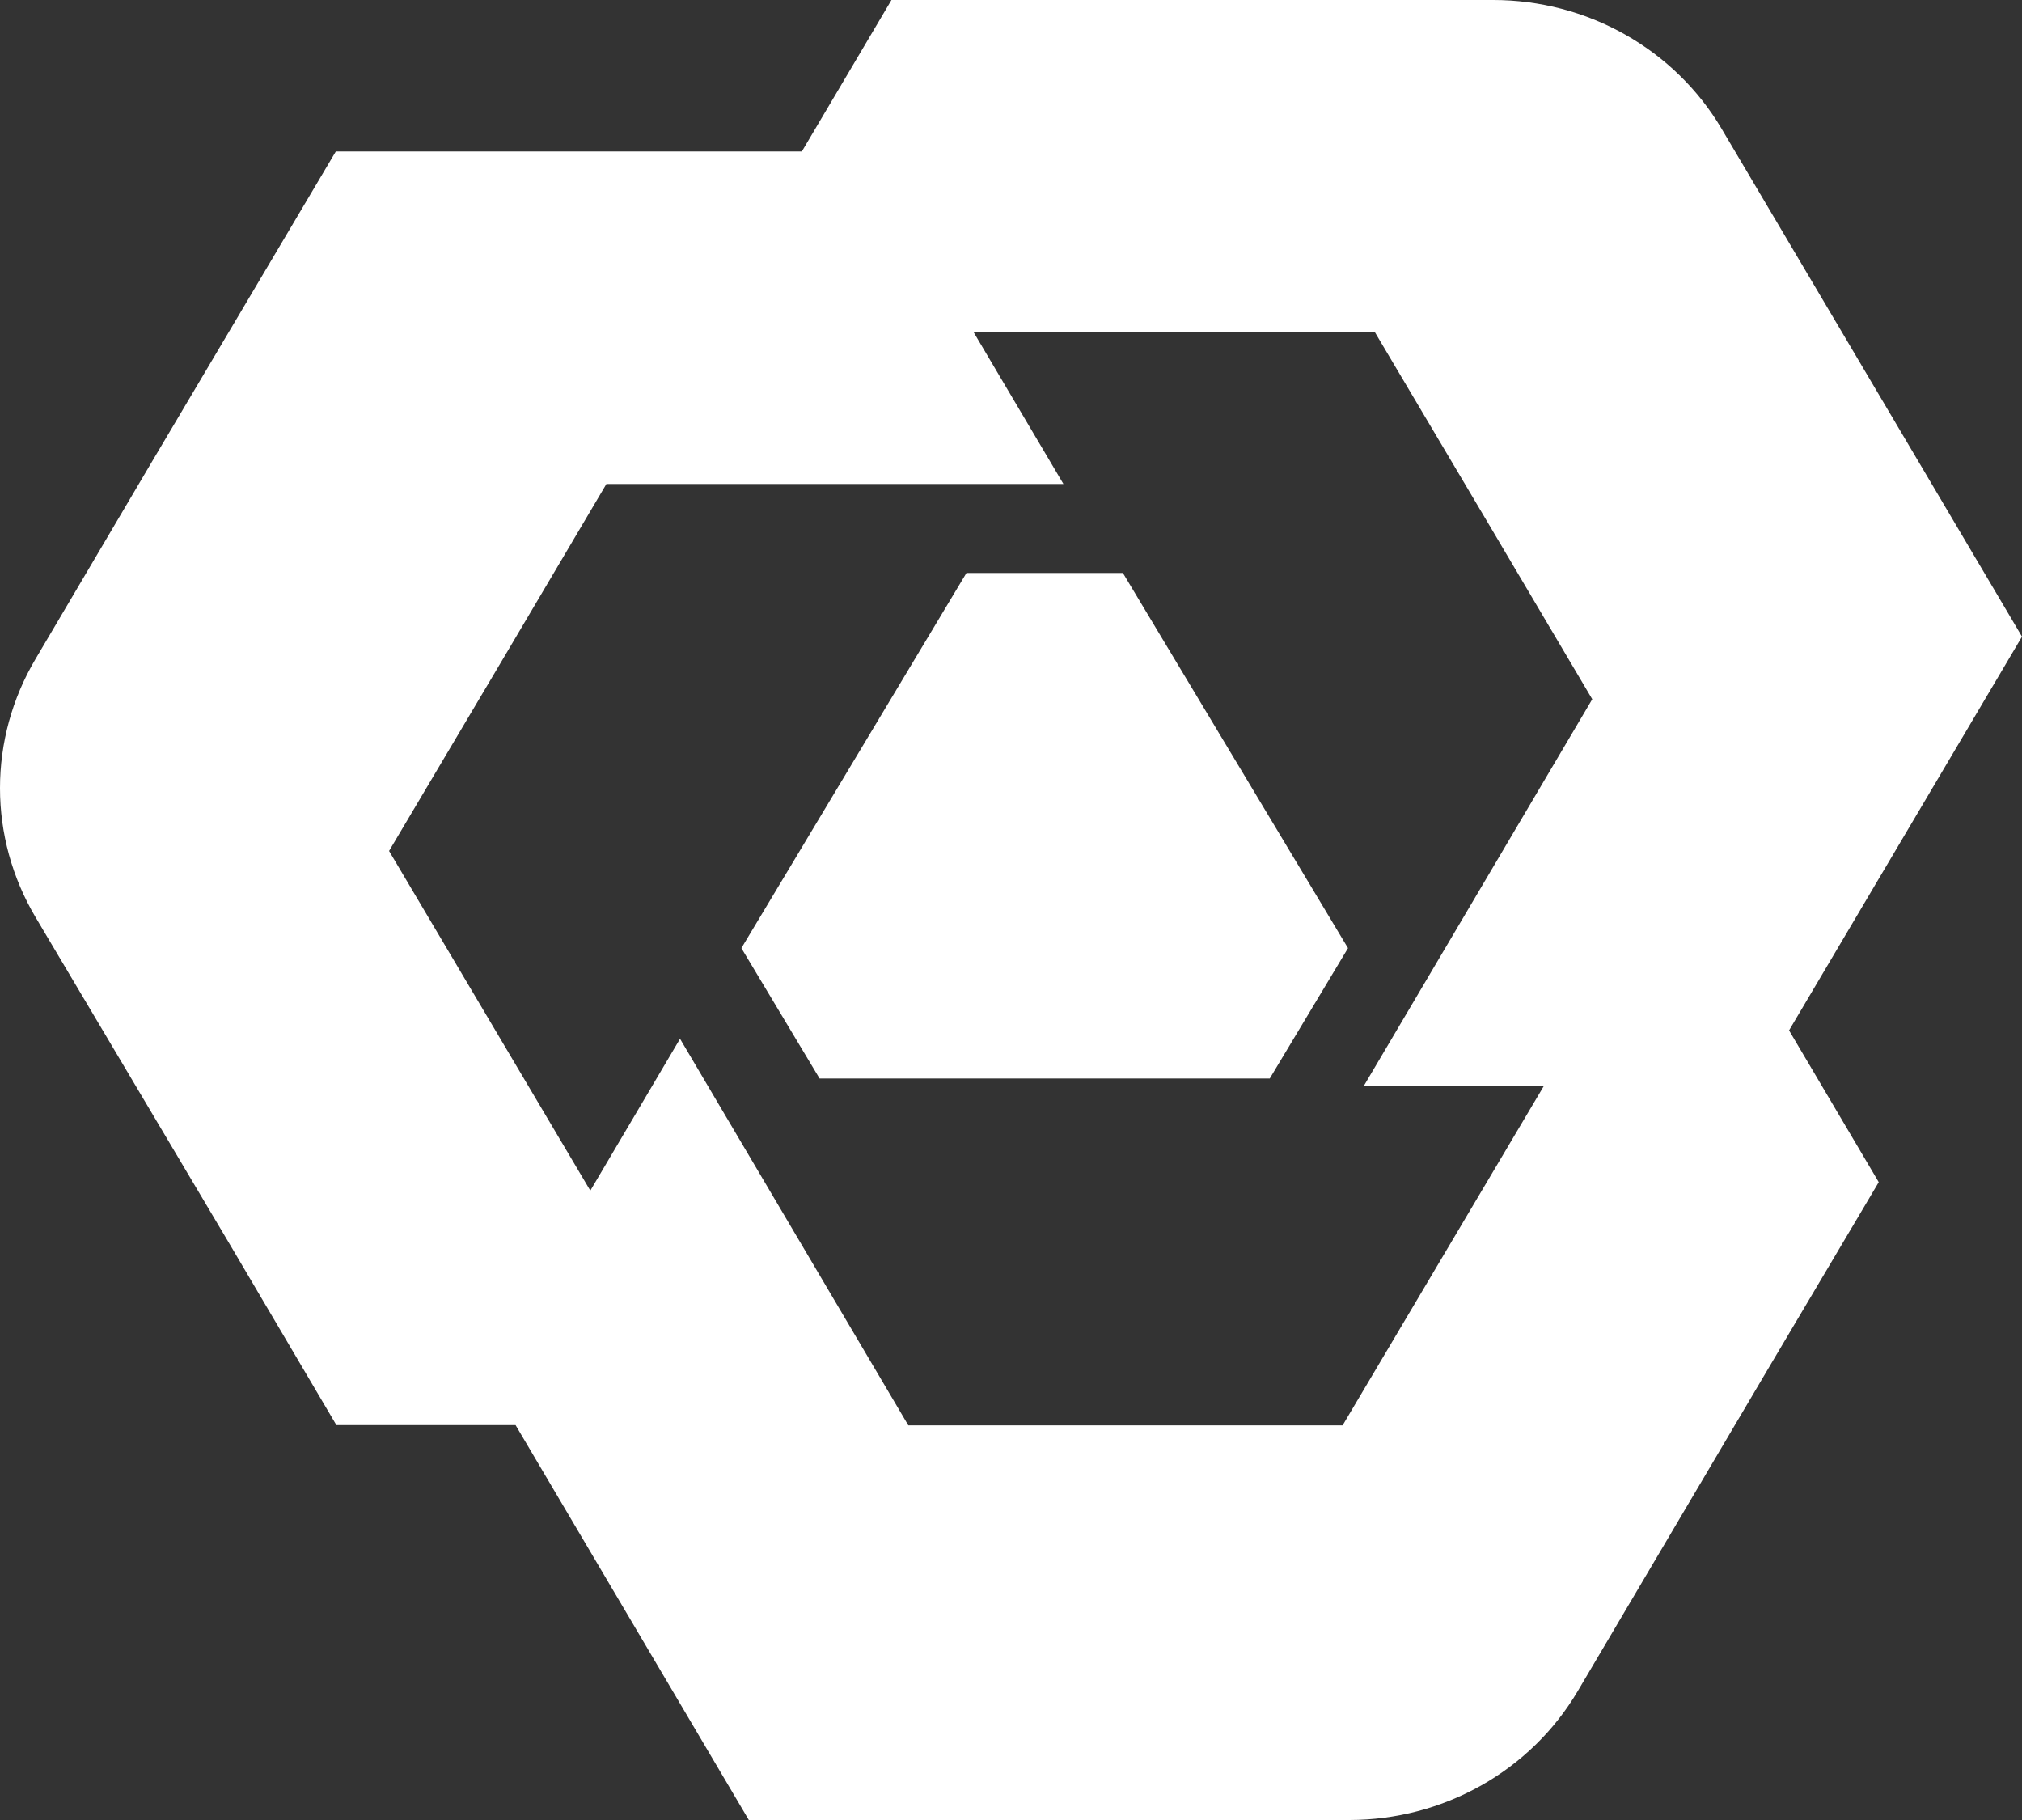 <svg width="60" height="54" viewBox="0 0 60 54" fill="none" xmlns="http://www.w3.org/2000/svg">
<rect x="0" y="0" width="60" height="54" fill="#333333" stroke="none"/>
<g clip-path="url(#clip0_12_6)">
<path d="M28.678 17L22 28.131C23.032 29.852 23.288 30.282 24.32 32H37.678L40 28.131L33.32 17L28.678 17Z" fill="white"/>
<path d="M53.082 30.582L60 18.889L54.567 9.703L51.087 3.821C50.401 2.66 49.413 1.696 48.224 1.025C47.035 0.354 45.687 0.001 44.313 0L32.795 0L26.453 0L23.794 4.494L9.965 4.494L4.529 13.665L1.049 19.561C0.362 20.723 0 22.041 0 23.383C0 24.724 0.362 26.042 1.049 27.204L6.818 36.918L9.982 42.283H15.299L22.22 54L40.043 54C41.416 53.999 42.766 53.645 43.955 52.974C45.144 52.303 46.131 51.338 46.817 50.176L52.572 40.434L55.749 35.075L53.094 30.582H53.082ZM39.84 42.291L26.953 42.291L20.179 30.821L17.517 35.326L11.545 25.248L14.932 19.539L17.994 14.36L31.556 14.36L28.892 9.858L40.799 9.858L44.186 15.569L47.248 20.746L40.475 32.21H45.818L39.84 42.291Z" fill="white"/>
</g>
<defs>
<clipPath id="clip0_12_6">
<rect width="60" height="54" fill="white"/>
</clipPath>
</defs>
</svg>
